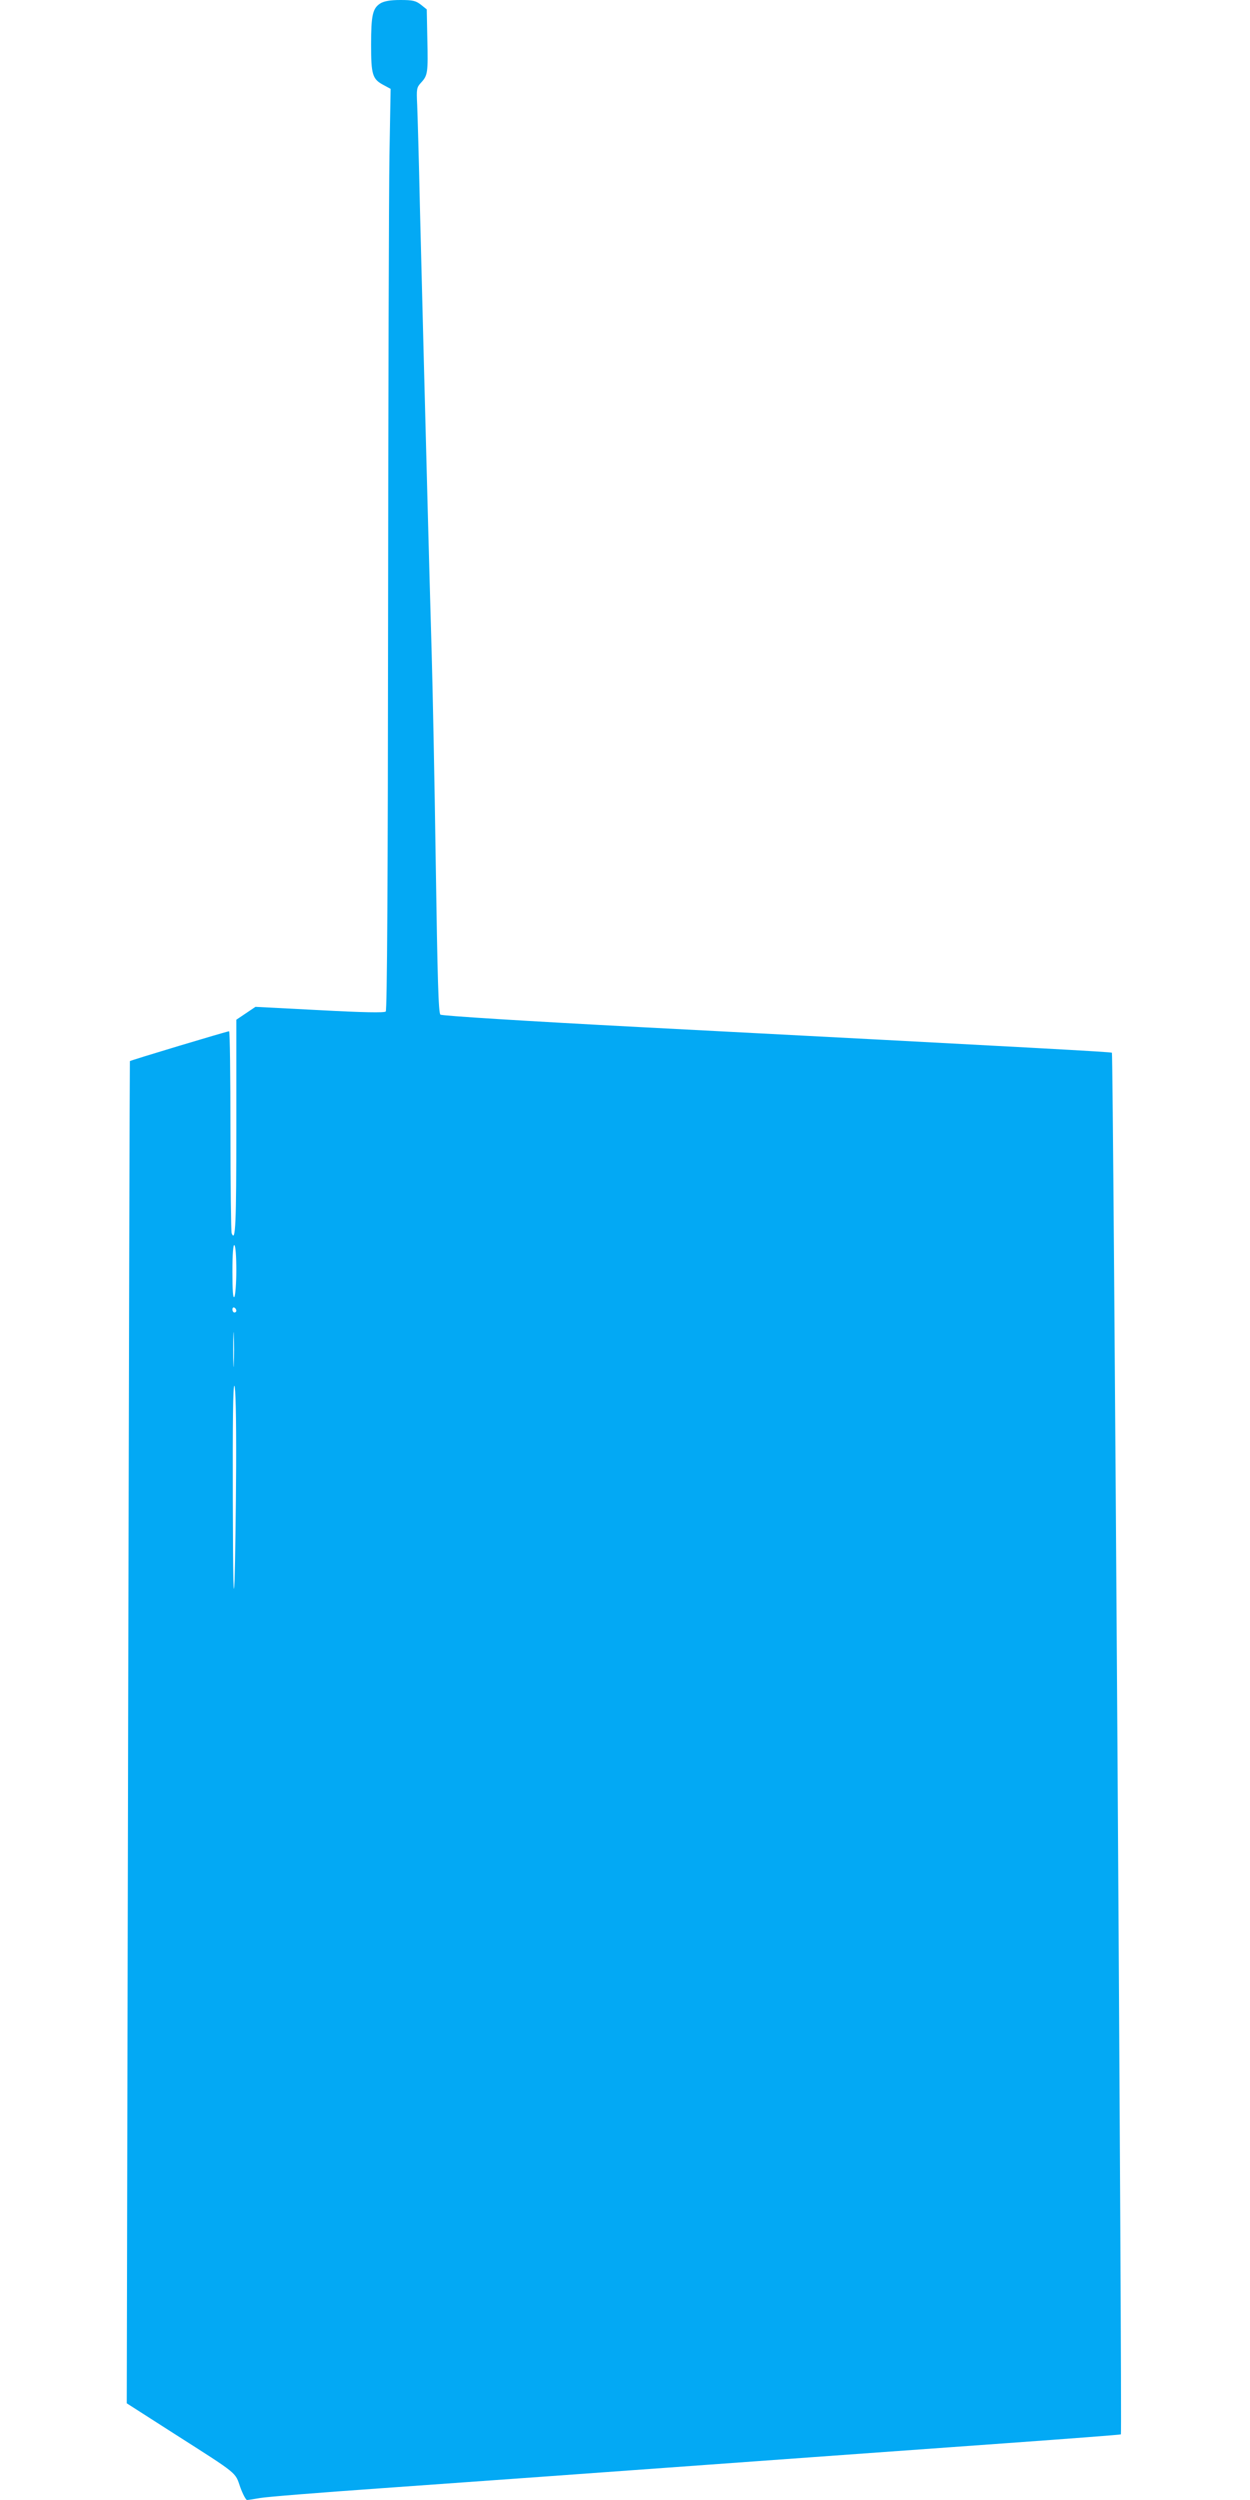 <?xml version="1.0" standalone="no"?>
<!DOCTYPE svg PUBLIC "-//W3C//DTD SVG 20010904//EN"
 "http://www.w3.org/TR/2001/REC-SVG-20010904/DTD/svg10.dtd">
<svg version="1.0" xmlns="http://www.w3.org/2000/svg"
 width="640pt" height="1280pt" viewBox="0 0 640 1280"
 preserveAspectRatio="xMidYMid meet">
<g transform="translate(0,1280) scale(0.1,-0.1)"
fill="#03a9f4" stroke="none">
<path d="M1948 12783 c-40 -25 -48 -60 -48 -212 0 -154 7 -176 63 -206 l37
-20 -6 -340 c-3 -187 -6 -1248 -7 -2357 -1 -1352 -5 -2020 -12 -2027 -7 -7
-116 -5 -339 7 l-328 17 -49 -33 -49 -33 0 -549 c0 -498 -4 -595 -24 -544 -3
9 -6 245 -6 525 0 280 -3 509 -7 509 -10 0 -506 -149 -508 -153 -1 -1 -5
-1548 -9 -3437 l-7 -3435 242 -155 c332 -212 312 -196 339 -274 13 -36 29 -66
35 -66 6 0 36 5 66 10 30 6 308 28 619 50 509 36 936 67 2220 160 223 16 666
48 985 71 319 23 582 43 584 45 7 7 -39 7066 -46 7074 -4 4 -339 23 -2412 131
-592 31 -1019 58 -1026 64 -10 8 -15 179 -24 780 -6 424 -16 910 -21 1080 -5
171 -14 497 -20 725 -6 228 -15 573 -20 765 -5 193 -14 546 -20 785 -5 239
-12 474 -14 523 -4 82 -3 89 20 114 34 37 36 50 32 223 l-3 152 -30 24 c-26
20 -41 24 -105 24 -53 0 -83 -6 -102 -17z m-738 -6486 c0 -67 -5 -129 -10
-137 -7 -10 -10 32 -10 128 0 93 4 141 10 137 6 -4 10 -57 10 -128z m0 -208
c0 -5 -4 -9 -10 -9 -5 0 -10 7 -10 16 0 8 5 12 10 9 6 -3 10 -10 10 -16z m-13
-271 c-1 -40 -3 -8 -3 72 0 80 2 112 3 73 2 -40 2 -106 0 -145z m12 -526 c-1
-224 -5 -486 -8 -582 -5 -122 -8 2 -9 413 -1 390 1 586 8 582 6 -4 10 -151 9
-413z"/>
</g>
</svg>
